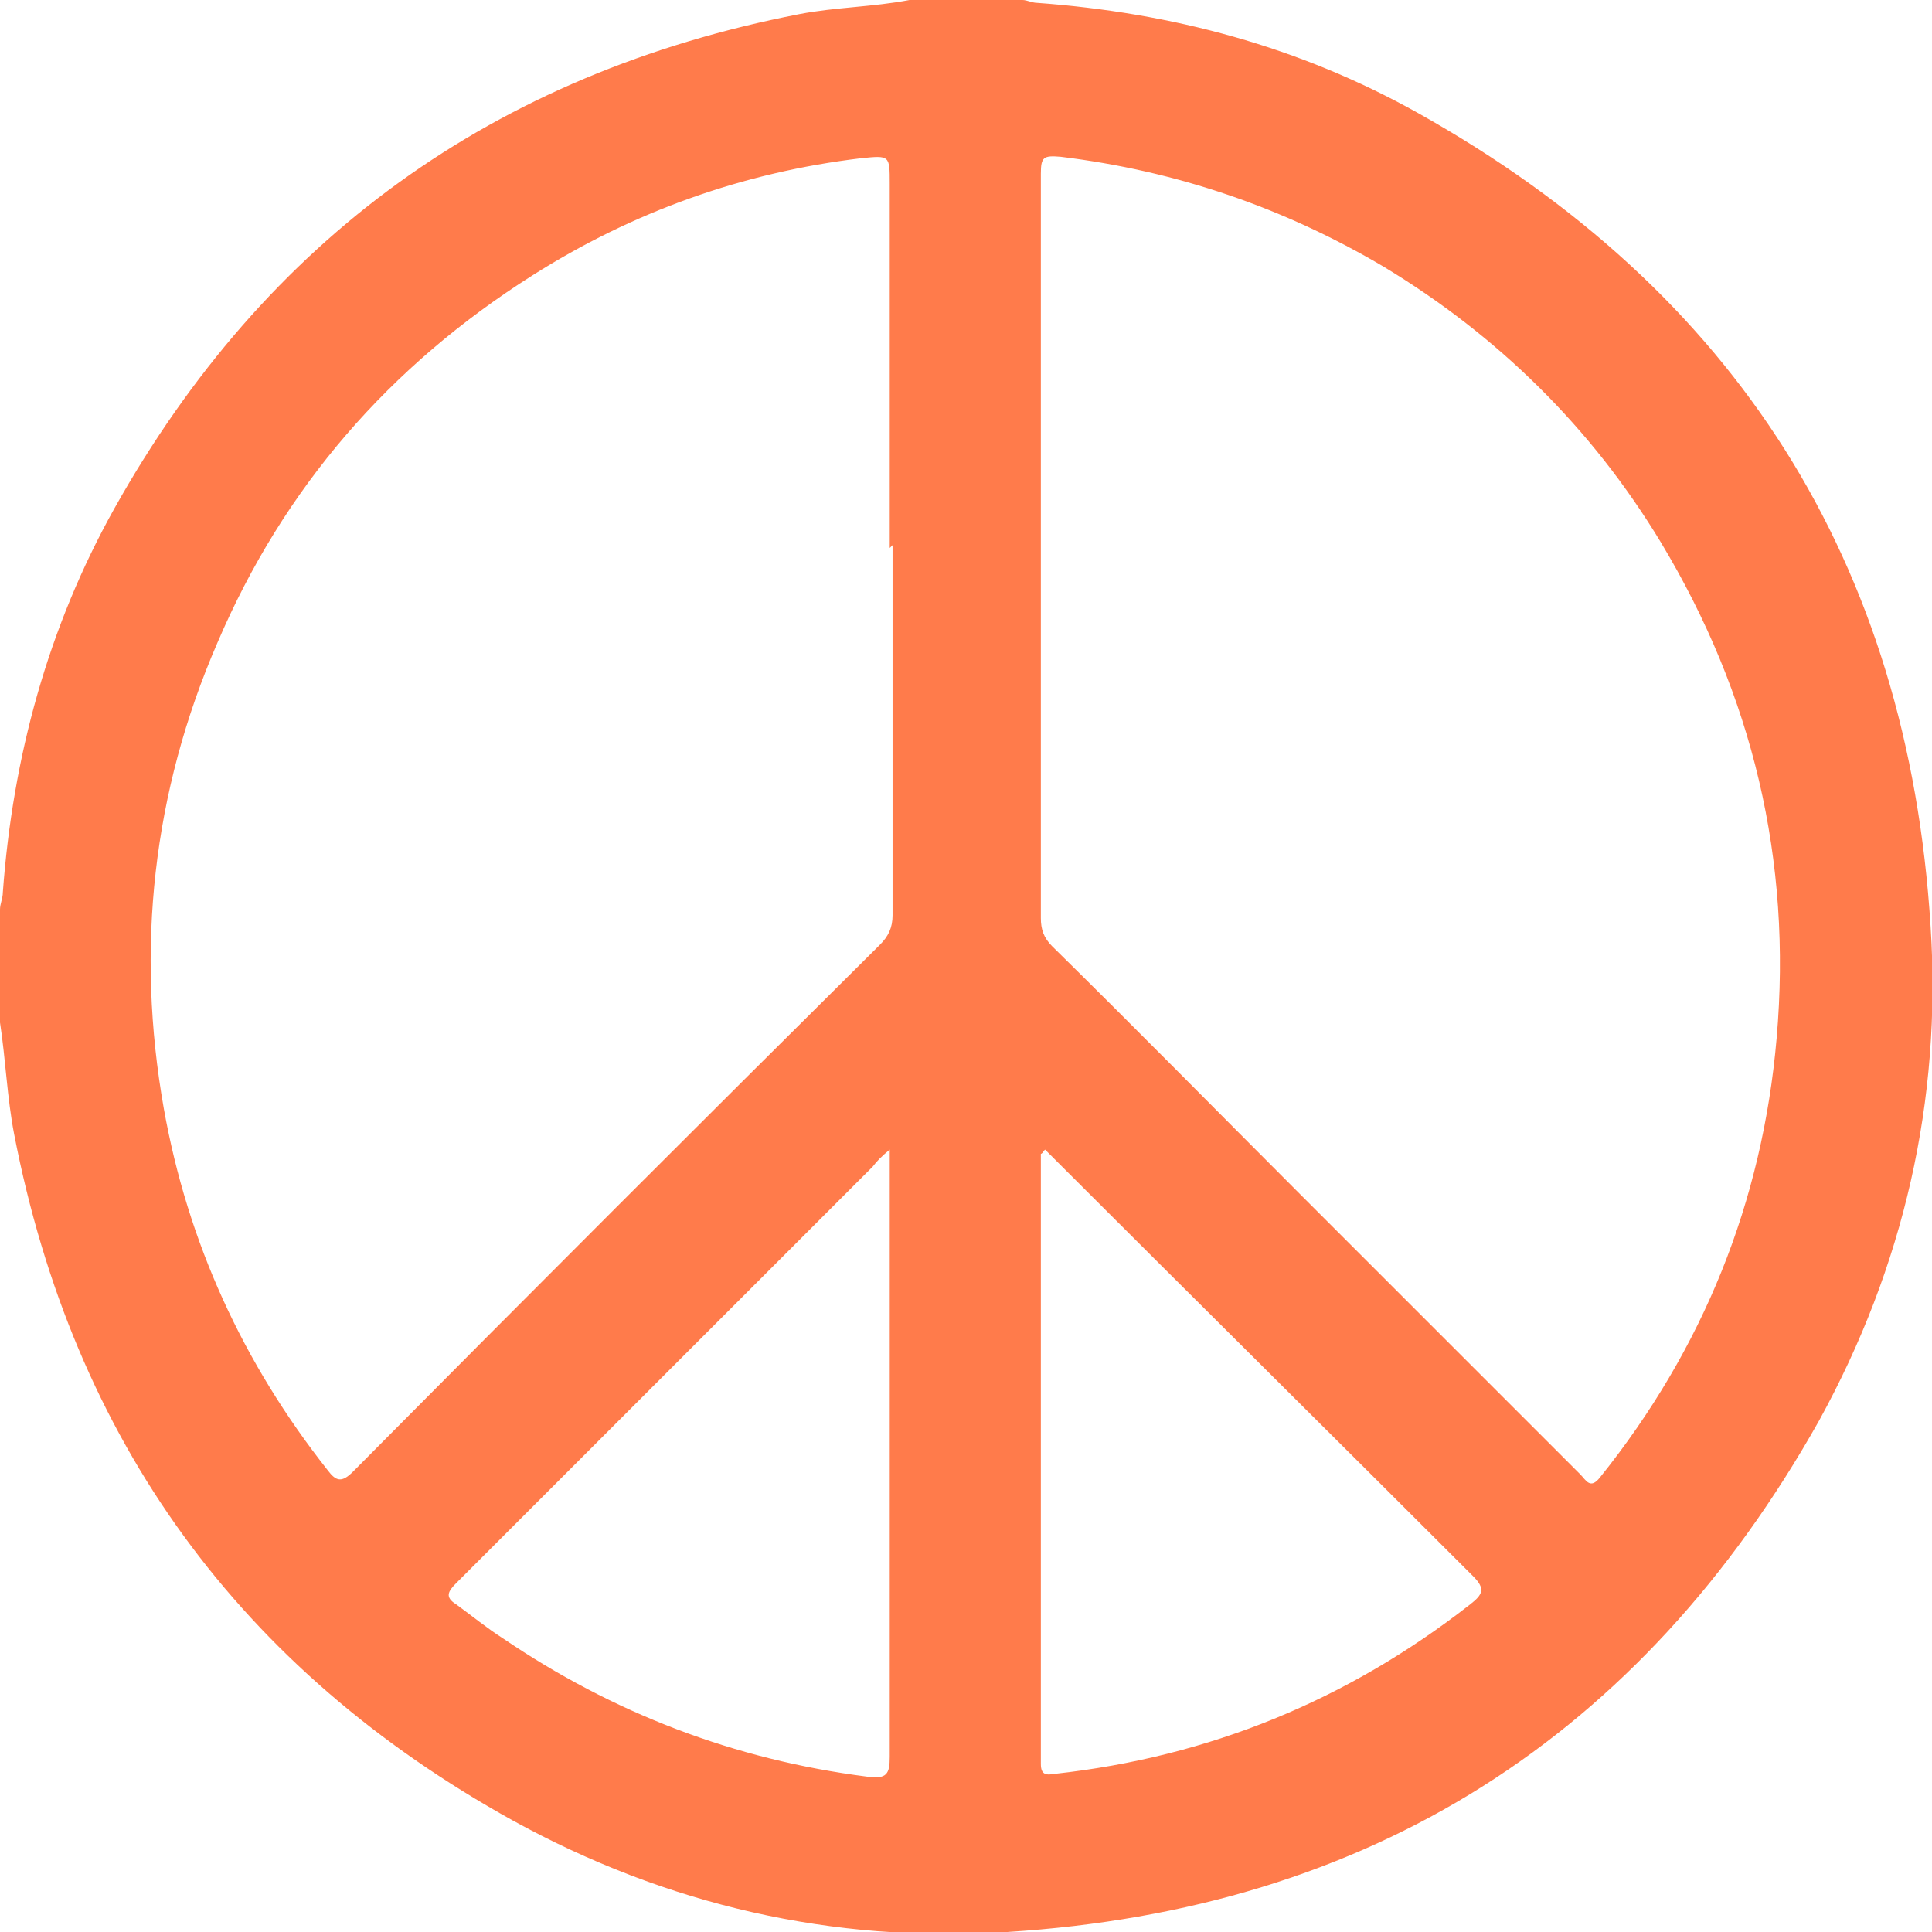 <?xml version="1.0" encoding="UTF-8"?>
<svg xmlns="http://www.w3.org/2000/svg" version="1.1" viewBox="0 0 136.8 136.8">
  <defs>
    <style>
      .cls-1 {
        fill: #ff7b4b;
      }
    </style>
  </defs>
  <!-- Generator: Adobe Illustrator 28.6.0, SVG Export Plug-In . SVG Version: 1.2.0 Build 709)  -->
  <g>
    <g id="Capa_2">
      <g id="Capa_1-2">
        <path class="cls-1" d="M64.4,0h8c.3,0,.7.2,1,.2,9.6.7,18.6,3.1,27,7.8,22.5,12.6,34.7,31.8,36.3,57.6.8,12.3-1.9,24.1-7.9,35-12.6,22.4-31.8,34.6-57.5,36.2-12.3.8-24.1-1.9-35-7.9C17,118.2,5.2,102,1,80.3c-.5-2.6-.6-5.3-1-7.9v-8c0-.4.2-.8.2-1.2.7-9.6,3.2-18.8,7.9-27.2C18.8,16.9,35,5.2,56.6,1,59.2.5,61.8.5,64.4,0ZM63,38.8V13c0-2,0-2-2-1.8-8.4,1-16.2,3.8-23.3,8.3-10.1,6.4-17.6,15-22.3,26-4.6,10.6-5.8,21.7-3.8,33,1.7,9.5,5.6,18,11.6,25.6.6.8,1,.9,1.8.1,12.4-12.5,24.8-24.9,37.3-37.3.6-.6.9-1.2.9-2.1,0-8.7,0-17.5,0-26.2ZM73.7,38.6c0,8.8,0,17.6,0,26.4,0,.8.2,1.4.8,2,5.8,5.7,11.5,11.5,17.3,17.3,6.7,6.7,13.4,13.4,20.1,20.1.4.4.7,1.1,1.4.2,7.3-9.1,11.5-19.5,12.5-31.1,1.1-12.6-1.7-24.3-8.2-35.1-4.9-8.1-11.5-14.6-19.6-19.5-7.1-4.2-14.7-6.8-22.9-7.8-1.2-.1-1.4,0-1.4,1.2,0,8.8,0,17.5,0,26.3h0ZM63,81.4c-.6.5-.9.8-1.2,1.2l-25.4,25.4c-1.3,1.3-2.7,2.7-4.1,4.1-.6.6-.8,1,0,1.5,1.1.8,2.2,1.7,3.3,2.4,7.8,5.3,16.4,8.6,25.8,9.8,1.4.2,1.6-.2,1.6-1.4,0-13.3,0-26.5,0-39.8s0-1.9,0-3.1ZM73.9,81.5c-.1.2-.2.2-.2.2,0,14.4,0,28.8,0,43.2,0,.8.4.8,1,.7,10.9-1.2,20.7-5.2,29.4-12,.9-.7,1.1-1.1.2-2-9.8-9.8-19.6-19.5-29.4-29.3-.3-.3-.6-.6-.9-.9h0Z"/>
      </g>
    </g>
  </g>
</svg>
